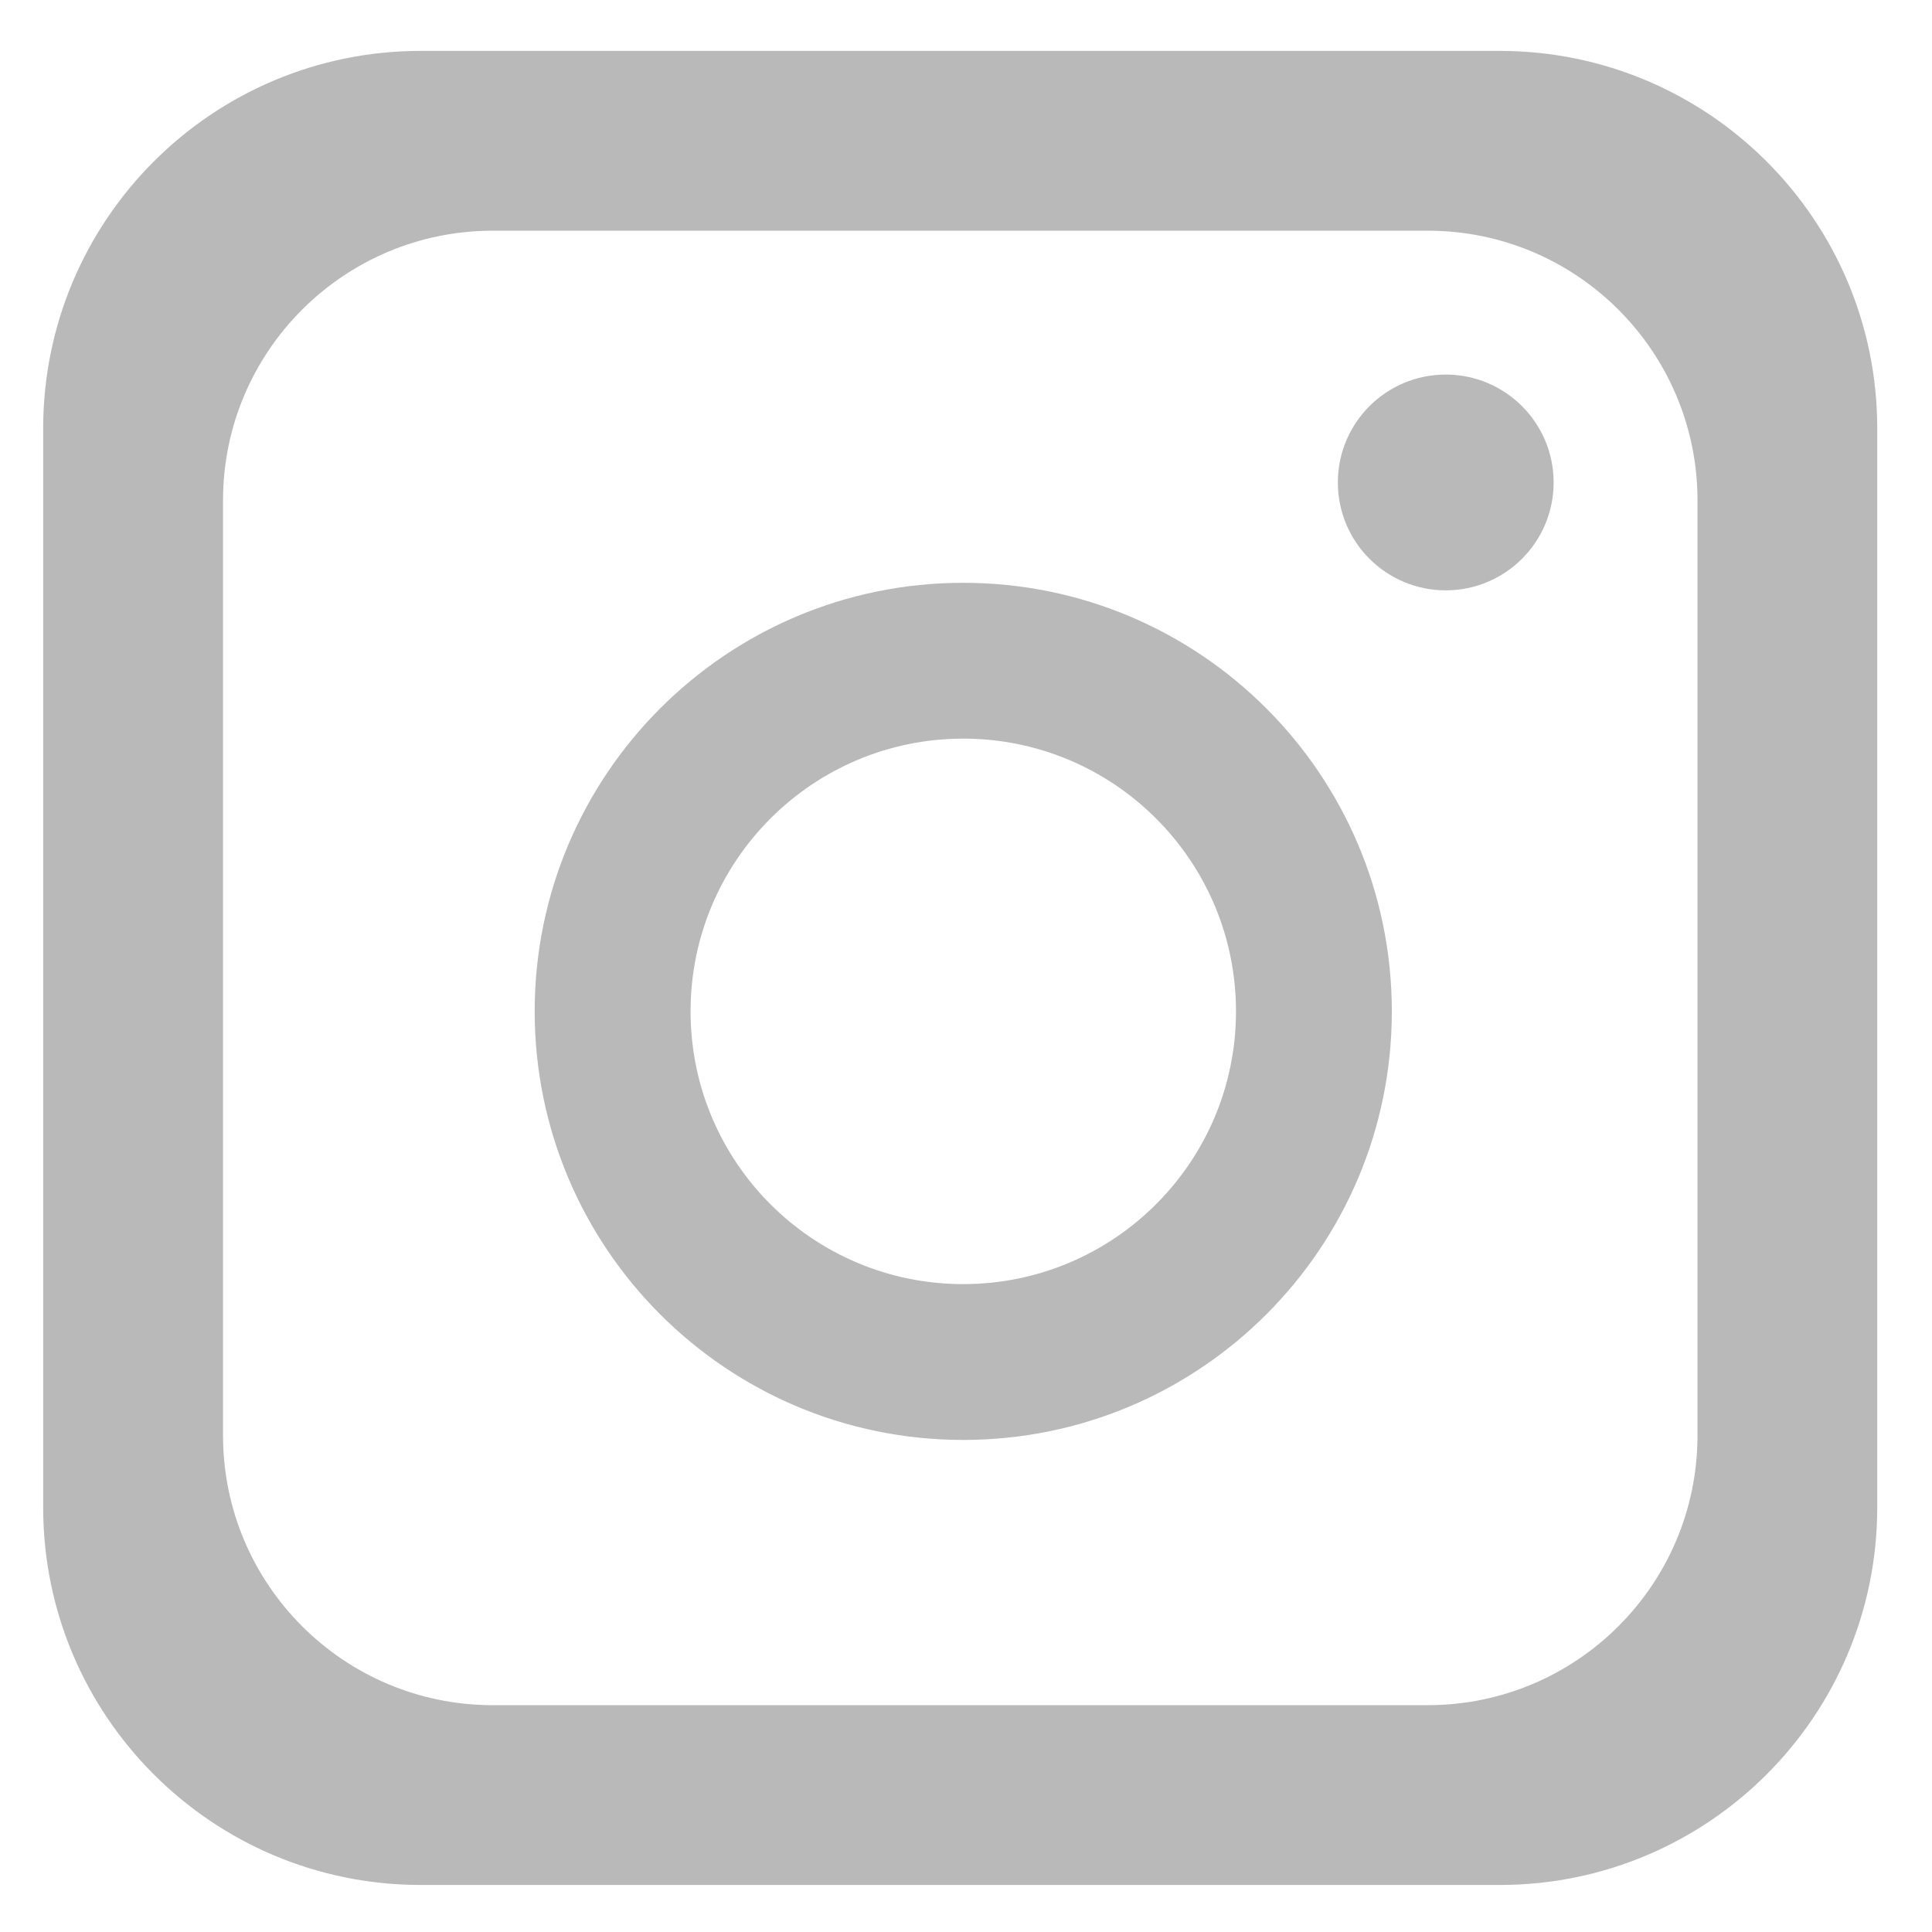 <svg width="32" height="32" viewBox="0 0 32 32" fill="none" xmlns="http://www.w3.org/2000/svg">
<path d="M24.839 0.843C28.293 0.843 31.093 3.643 31.093 7.097V24.967C31.093 28.421 28.294 31.221 24.839 31.221H6.969C3.515 31.221 0.715 28.421 0.715 24.967V7.097C0.716 3.643 3.515 0.843 6.969 0.843H24.839ZM8.161 3.821C5.694 3.822 3.694 5.822 3.694 8.289V23.775C3.694 26.242 5.694 28.243 8.161 28.243H23.648C26.115 28.243 28.116 26.243 28.116 23.775V8.289C28.116 5.822 26.115 3.821 23.648 3.821H8.161Z" fill="#B9B9B9"/>
<path d="M15.955 9.653C19.875 9.654 23.053 12.832 23.053 16.752C23.053 20.672 19.875 23.849 15.955 23.85C12.035 23.85 8.857 20.672 8.856 16.752C8.856 12.832 12.035 9.653 15.955 9.653ZM15.955 12.234C13.46 12.234 11.438 14.257 11.438 16.752C11.438 19.247 13.46 21.269 15.955 21.269C18.449 21.268 20.471 19.246 20.472 16.752C20.472 14.257 18.45 12.235 15.955 12.234Z" fill="#B9B9B9"/>
<circle cx="23.946" cy="7.991" r="1.787" fill="#B9B9B9"/>
</svg>
